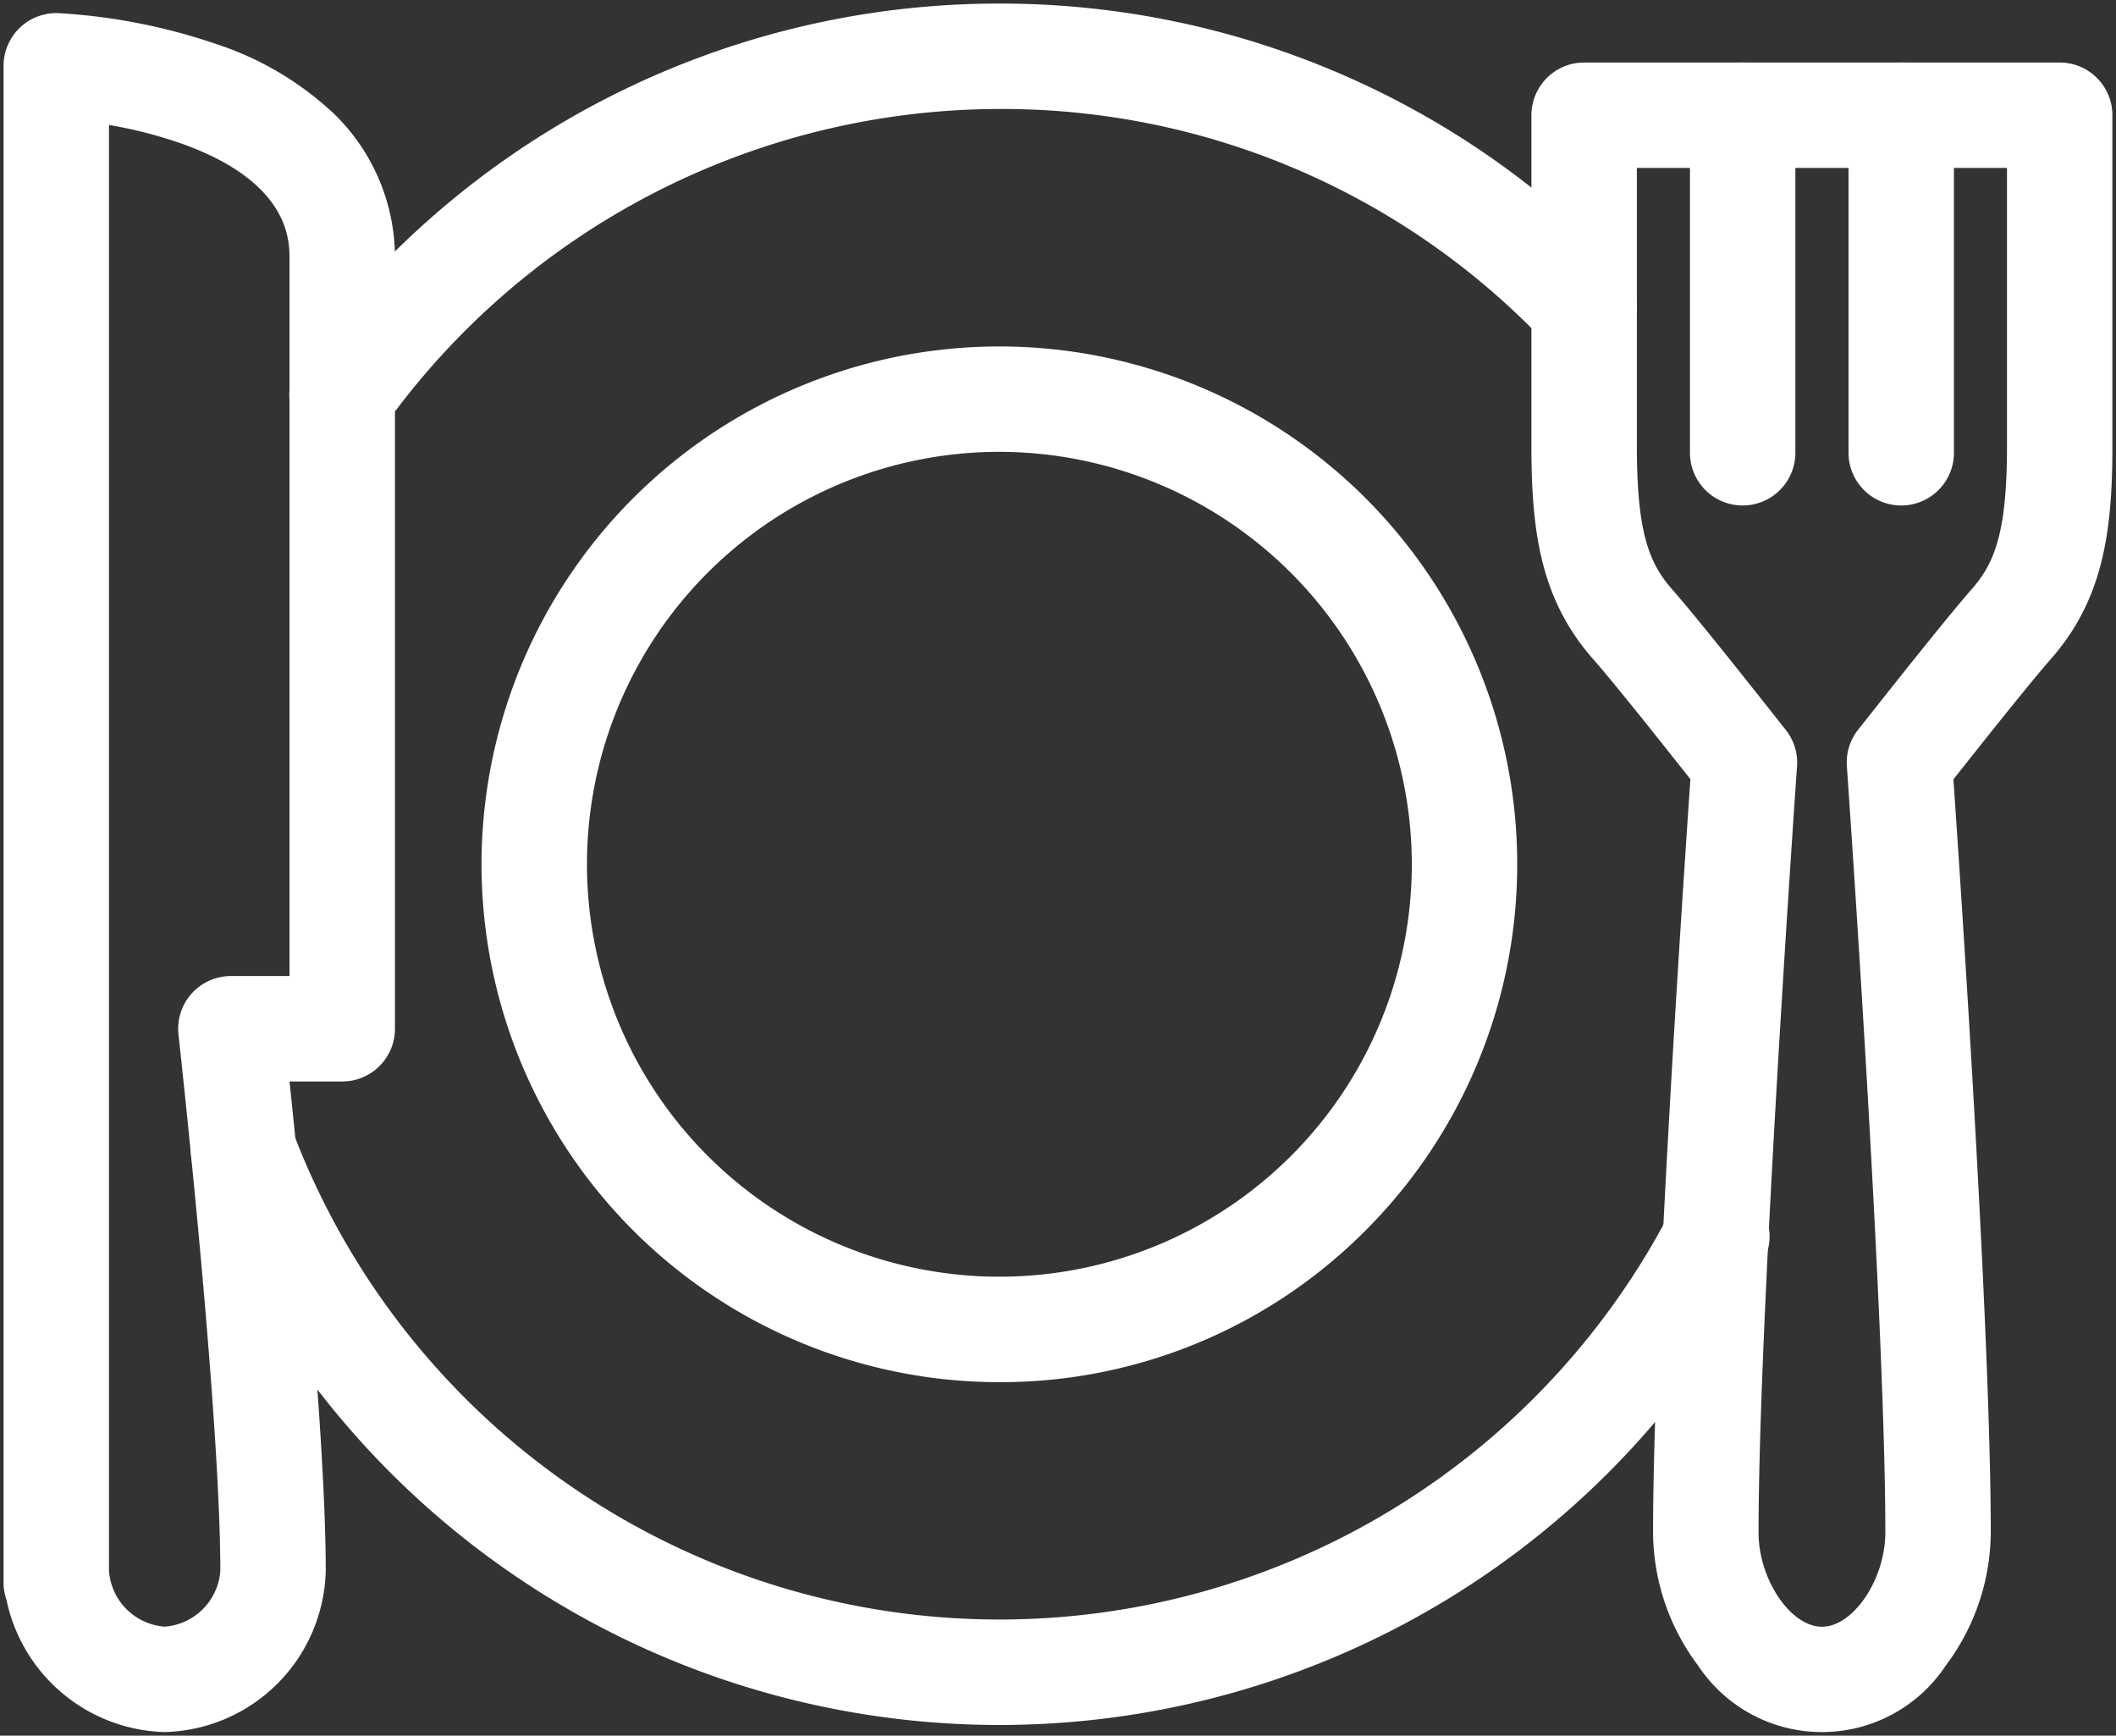 <svg xmlns="http://www.w3.org/2000/svg" xmlns:xlink="http://www.w3.org/1999/xlink" width="52.189" height="42.808" viewBox="0 0 52.189 42.808"><rect x="0" y="0" width="52.189" height="42.808" fill="#333333" stroke="none"/><defs><clipPath id="a"><rect width="52.189" height="42.808" fill="none" stroke="#fff" stroke-linecap="round" stroke-linejoin="round" stroke-width="2.6"/></clipPath></defs><g clip-path="url(#a)"><path d="M28.142.747H39.87a1.3,1.3,0,0,1,1.3,1.3V10.23c0,2.163-.255,3.793-1.522,5.234-.54.615-1.742,2.133-2.388,2.948l-.011.014c.175,2.535.921,13.633.921,18.577a5.507,5.507,0,0,1-1.105,3.274,3.664,3.664,0,0,1-6.118,0A5.507,5.507,0,0,1,29.841,37c0-4.944.746-16.043.921-18.577-.66-.835-1.847-2.334-2.4-2.963-1.267-1.44-1.521-3.07-1.521-5.233,0-1.654,0-6.064,0-8.183A1.3,1.3,0,0,1,28.142.747Zm10.428,2.6H29.442c0,2.282,0,5.521,0,6.884,0,2.119.307,2.871.874,3.515.607.691,1.85,2.262,2.518,3.107l.279.352a1.3,1.3,0,0,1,.279.9c-.009.134-.949,13.508-.949,18.9,0,1.15.789,2.321,1.564,2.321S35.57,38.153,35.57,37c0-5.39-.94-18.763-.949-18.9a1.3,1.3,0,0,1,.279-.9l.322-.406c.706-.892,1.889-2.385,2.473-3.051.568-.646.875-1.4.875-3.517Z" transform="translate(10.93 0.795)" fill="#fff"/><path d="M3.673,42.265a4.1,4.1,0,0,1-3.9-3.256A1.3,1.3,0,0,1-.3,38.584V1.17a1.3,1.3,0,0,1,1.347-1.3A14.6,14.6,0,0,1,4.963.638,7.748,7.748,0,0,1,7.869,2.371,4.943,4.943,0,0,1,9.353,5.942V24.919a1.3,1.3,0,0,1-1.3,1.3h-1.3c.293,2.8.893,8.918.893,12.073A4.077,4.077,0,0,1,3.673,42.265ZM2.3,38.292a1.488,1.488,0,0,0,1.373,1.373,1.488,1.488,0,0,0,1.373-1.373c0-3.94-1.022-13.137-1.032-13.229a1.3,1.3,0,0,1,1.292-1.444H6.753V5.942c0-.467,0-1.888-2.617-2.838A10.919,10.919,0,0,0,2.3,2.628Z" transform="translate(0.388 0.454)" fill="#fff"/><path d="M0,9.625a1.3,1.3,0,0,1-1.3-1.3V0A1.3,1.3,0,0,1,0-1.3,1.3,1.3,0,0,1,1.3,0V8.325A1.3,1.3,0,0,1,0,9.625Z" transform="translate(42.981 2.842)" fill="#fff"/><path d="M0,9.625a1.3,1.3,0,0,1-1.3-1.3V0A1.3,1.3,0,0,1,0-1.3,1.3,1.3,0,0,1,1.3,0V8.325A1.3,1.3,0,0,1,0,9.625Z" transform="translate(46.892 2.842)" fill="#fff"/><path d="M22.971,34.611A21.232,21.232,0,0,1,3.107,20.884a1.3,1.3,0,0,1,2.432-.919,18.638,18.638,0,0,0,33.948,2.046,1.3,1.3,0,1,1,2.3,1.206A21.229,21.229,0,0,1,22.971,34.611Z" transform="translate(1.679 7.933)" fill="#fff"/><path d="M6.075,10.642A1.3,1.3,0,0,1,5.019,8.585,21.2,21.2,0,0,1,22.29-.3,21.164,21.164,0,0,1,37.655,6.283a1.3,1.3,0,0,1-1.882,1.794A18.459,18.459,0,0,0,22.29,2.3,18.685,18.685,0,0,0,7.133,10.1,1.3,1.3,0,0,1,6.075,10.642Z" transform="translate(2.36 0.388)" fill="#fff"/><path d="M20.963,31.335a12.772,12.772,0,1,1,9.031-3.741A12.689,12.689,0,0,1,20.963,31.335Zm0-22.945A10.172,10.172,0,1,0,31.135,18.564,10.185,10.185,0,0,0,20.963,8.39Z" transform="translate(3.686 2.754)" fill="#fff"/></g></svg>